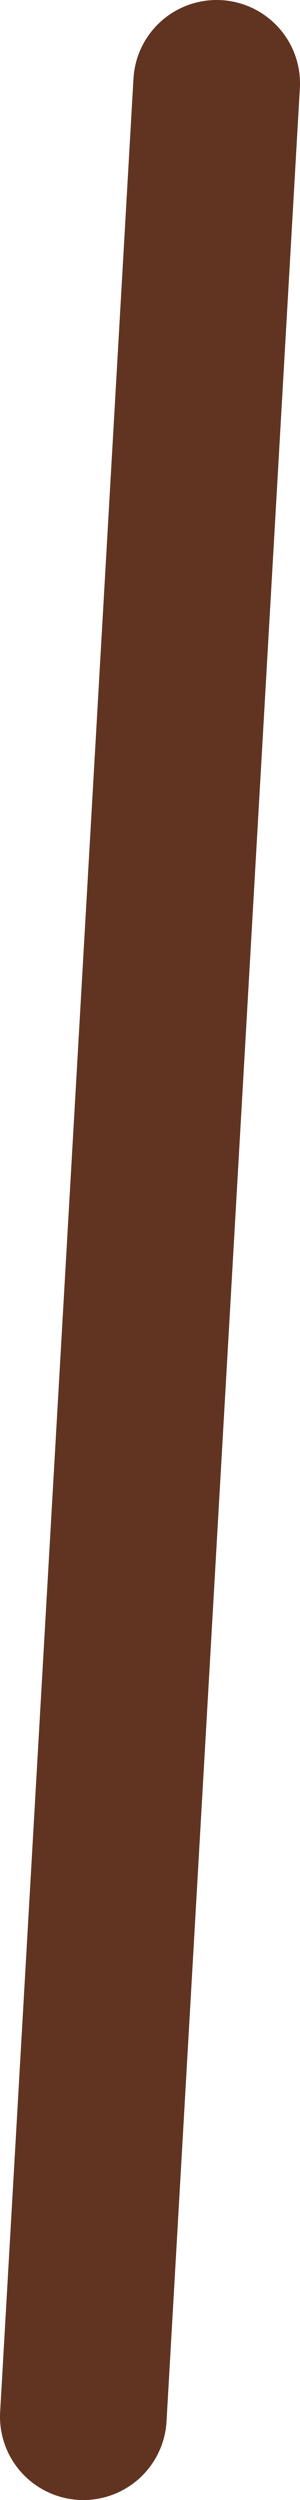 <?xml version="1.0" encoding="UTF-8" standalone="no"?>
<svg xmlns:xlink="http://www.w3.org/1999/xlink" height="7.5px" width="0.9px" xmlns="http://www.w3.org/2000/svg">
  <g transform="matrix(1.0, 0.0, 0.0, 1.0, -2.35, 31.3)">
    <path d="M3.0 -31.05 L2.6 -24.05" fill="none" stroke="#613421" stroke-linecap="round" stroke-linejoin="round" stroke-width="0.5"/>
  </g>
</svg>
